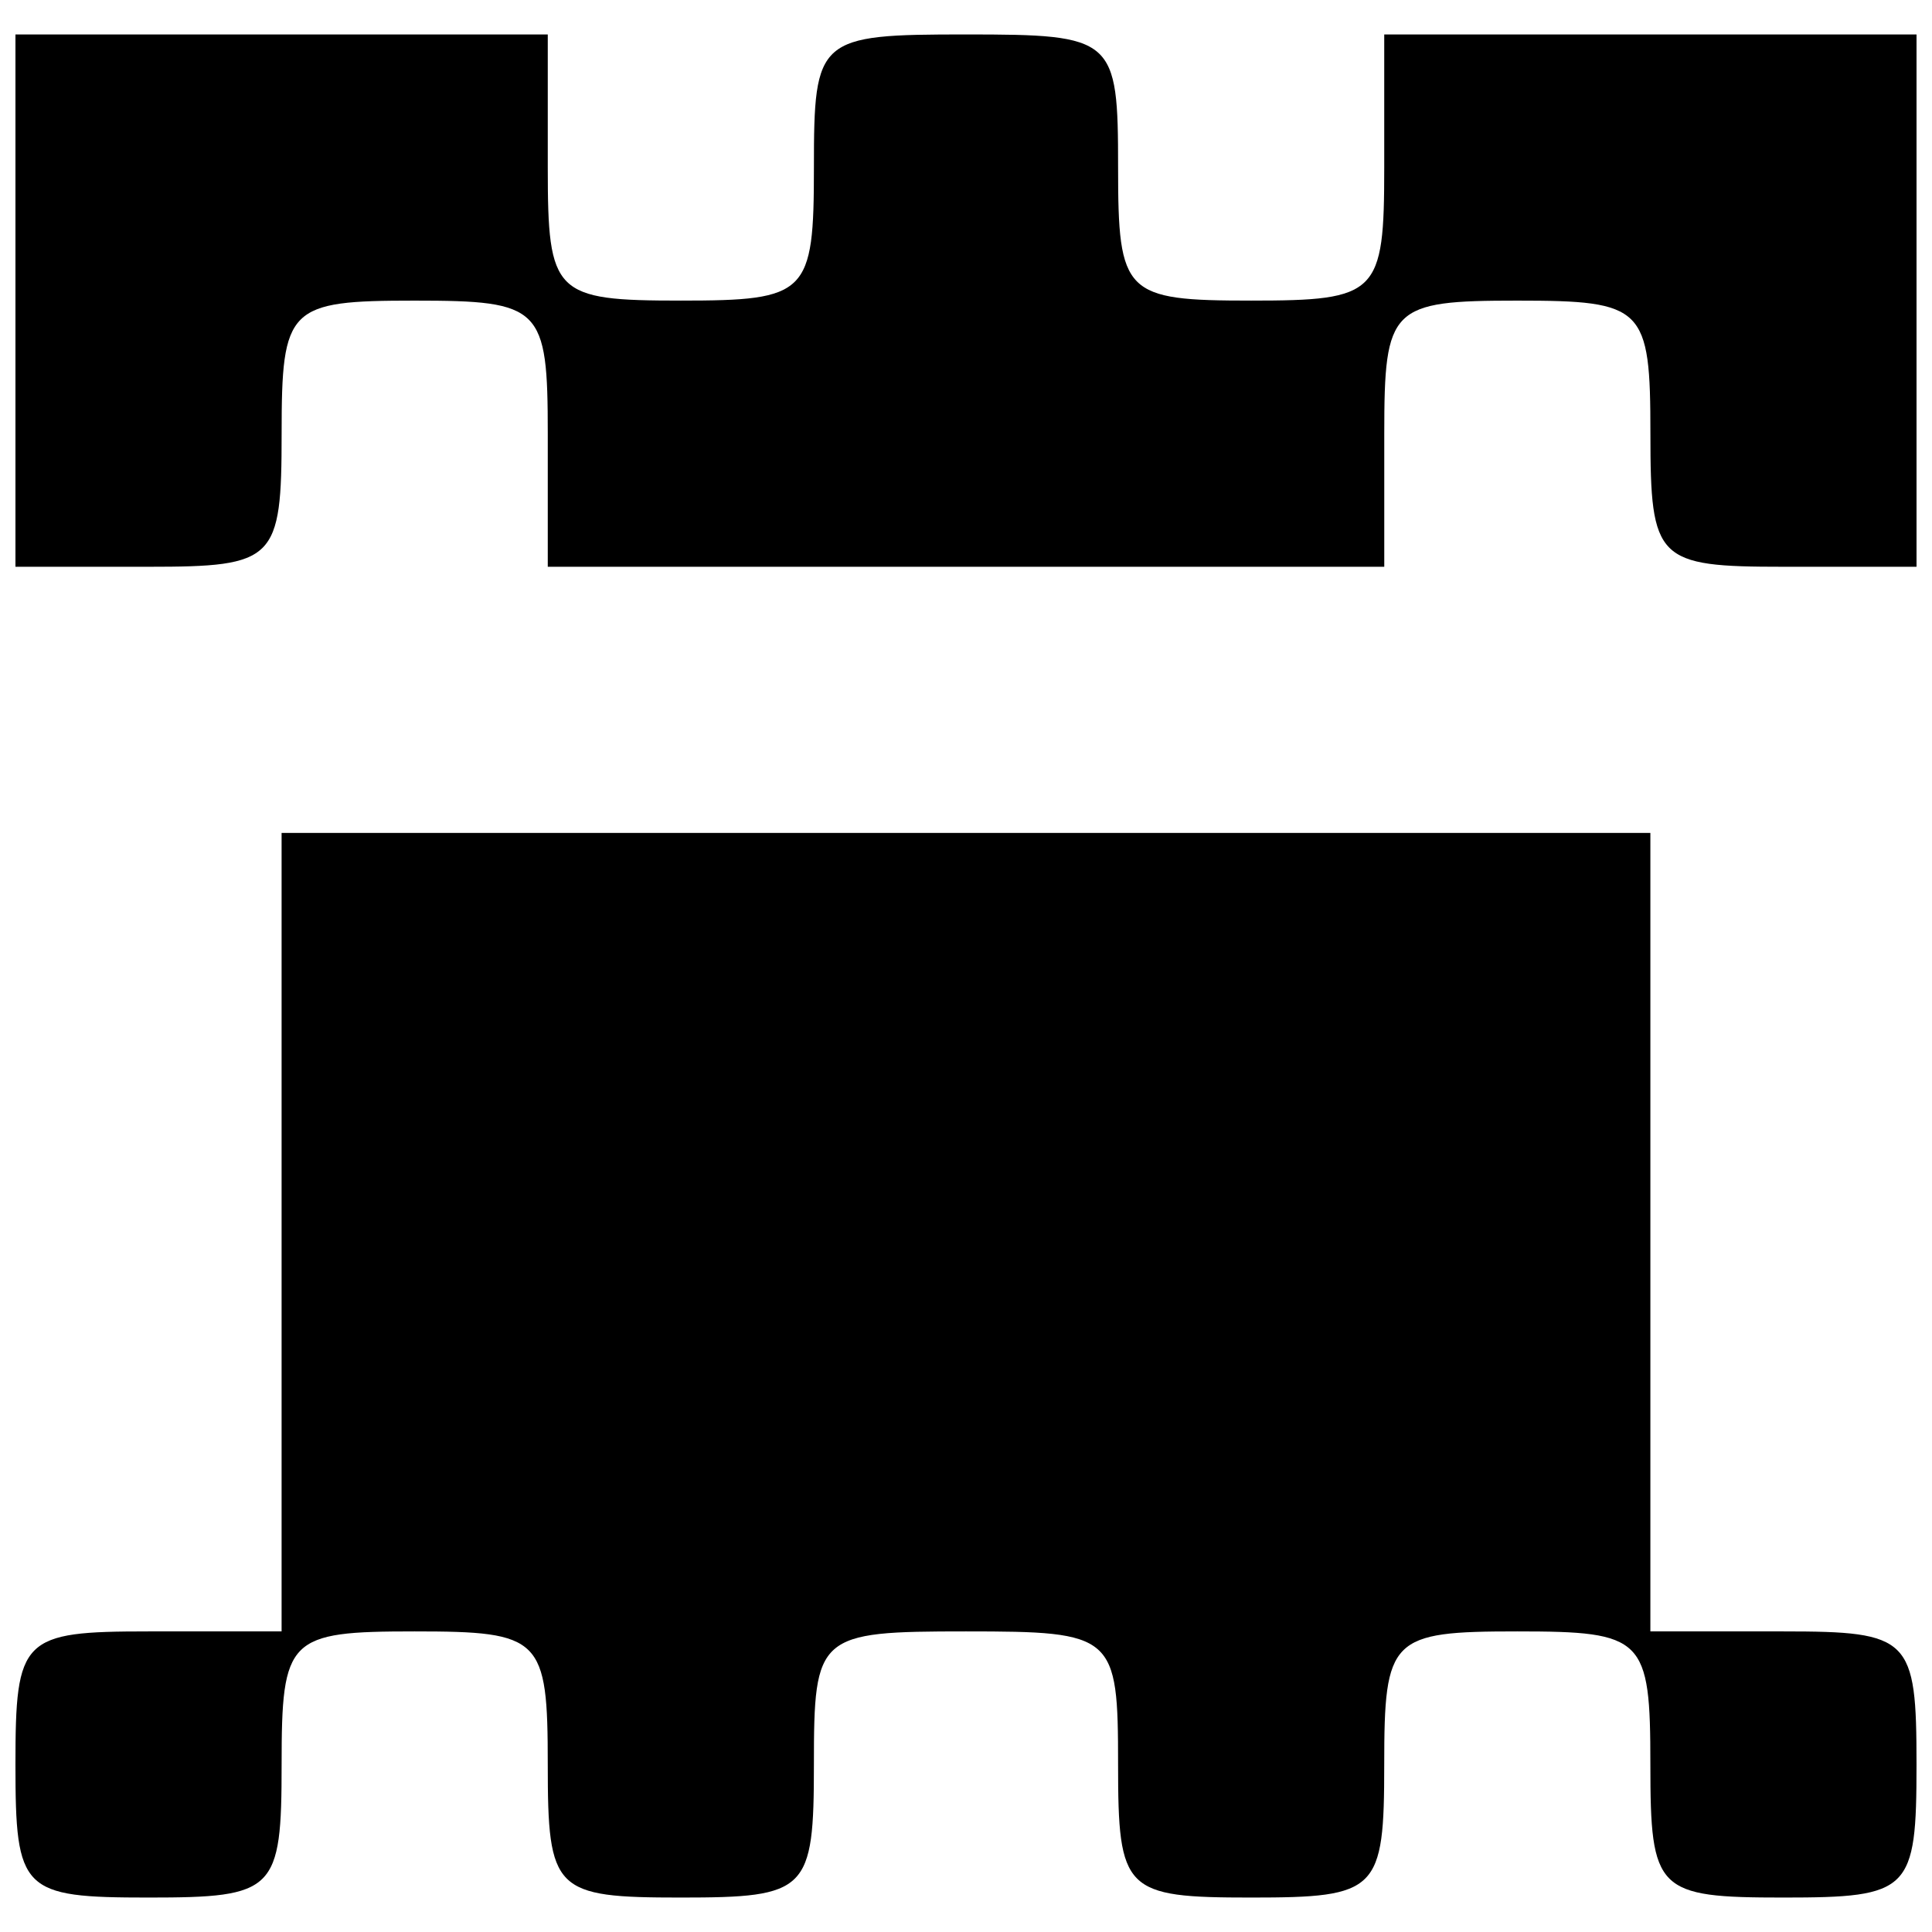 <?xml version="1.0" encoding="UTF-8"?>
<!-- Uploaded to: SVG Repo, www.svgrepo.com, Generator: SVG Repo Mixer Tools -->
<svg width="800px" height="800px" version="1.1" viewBox="144 144 512 512" xmlns="http://www.w3.org/2000/svg">
 <defs>
  <clipPath id="b">
   <path d="m148.09 153h503.81v142h-503.81z"/>
  </clipPath>
  <clipPath id="a">
   <path d="m148.09 364h503.81v283h-503.81z"/>
  </clipPath>
 </defs>
 <g clip-path="url(#b)">
  <path d="m183.36 294.2h-35.266v-141.07h141.07v35.266c0 33.586 1.68 35.266 35.266 35.266 33.586 0 35.266-1.672 35.266-35.266 0-34.43 0.961-35.266 40.305-35.266s40.305 0.848 40.305 35.266c0 33.586 1.68 35.266 35.266 35.266 33.586 0 35.266-1.672 35.266-35.266v-35.266h141.07v141.07h-35.266c-33.586 0-35.266-1.672-35.266-35.266 0-33.59-1.68-35.266-35.266-35.266-33.586 0-35.266 1.672-35.266 35.266v35.266h-221.68v-35.266c0-33.59-1.68-35.266-35.266-35.266s-35.266 1.672-35.266 35.266c0 33.586-1.68 35.266-35.266 35.266z"/>
 </g>
 <path d="m324.43 576.33c33.586 0 35.266-1.672 35.266-35.266 0-34.426 0.961-35.266 40.305-35.266s40.305 0.848 40.305 35.266c0 33.586 1.68 35.266 35.266 35.266 33.586 0 35.266-1.672 35.266-35.266 0-33.586-1.68-35.266-35.266-35.266-33.586 0-35.266-1.672-35.266-35.266 0-34.426-0.961-35.266-40.305-35.266s-40.305 0.848-40.305 35.266c0 33.59-1.68 35.266-35.266 35.266-33.586 0-35.266 1.672-35.266 35.266 0 33.586 1.68 35.266 35.266 35.266z"/>
 <g clip-path="url(#a)">
  <path d="m183.36 646.87c-33.586 0-35.266-1.672-35.266-35.266 0-33.586 1.68-35.266 35.266-35.266h35.266v-211.6h362.74v211.6h35.266c33.586 0 35.266 1.672 35.266 35.266 0 33.586-1.68 35.266-35.266 35.266-33.586 0-35.266-1.672-35.266-35.266 0-33.586-1.68-35.266-35.266-35.266-33.586 0-35.266 1.672-35.266 35.266 0 33.586-1.68 35.266-35.266 35.266-33.586 0-35.266-1.672-35.266-35.266 0-34.426-0.961-35.266-40.305-35.266s-40.305 0.848-40.305 35.266c0 33.586-1.68 35.266-35.266 35.266-33.586 0-35.266-1.672-35.266-35.266 0-33.586-1.68-35.266-35.266-35.266-33.586 0-35.266 1.672-35.266 35.266 0 33.586-1.68 35.266-35.266 35.266z"/>
 </g>
</svg>
